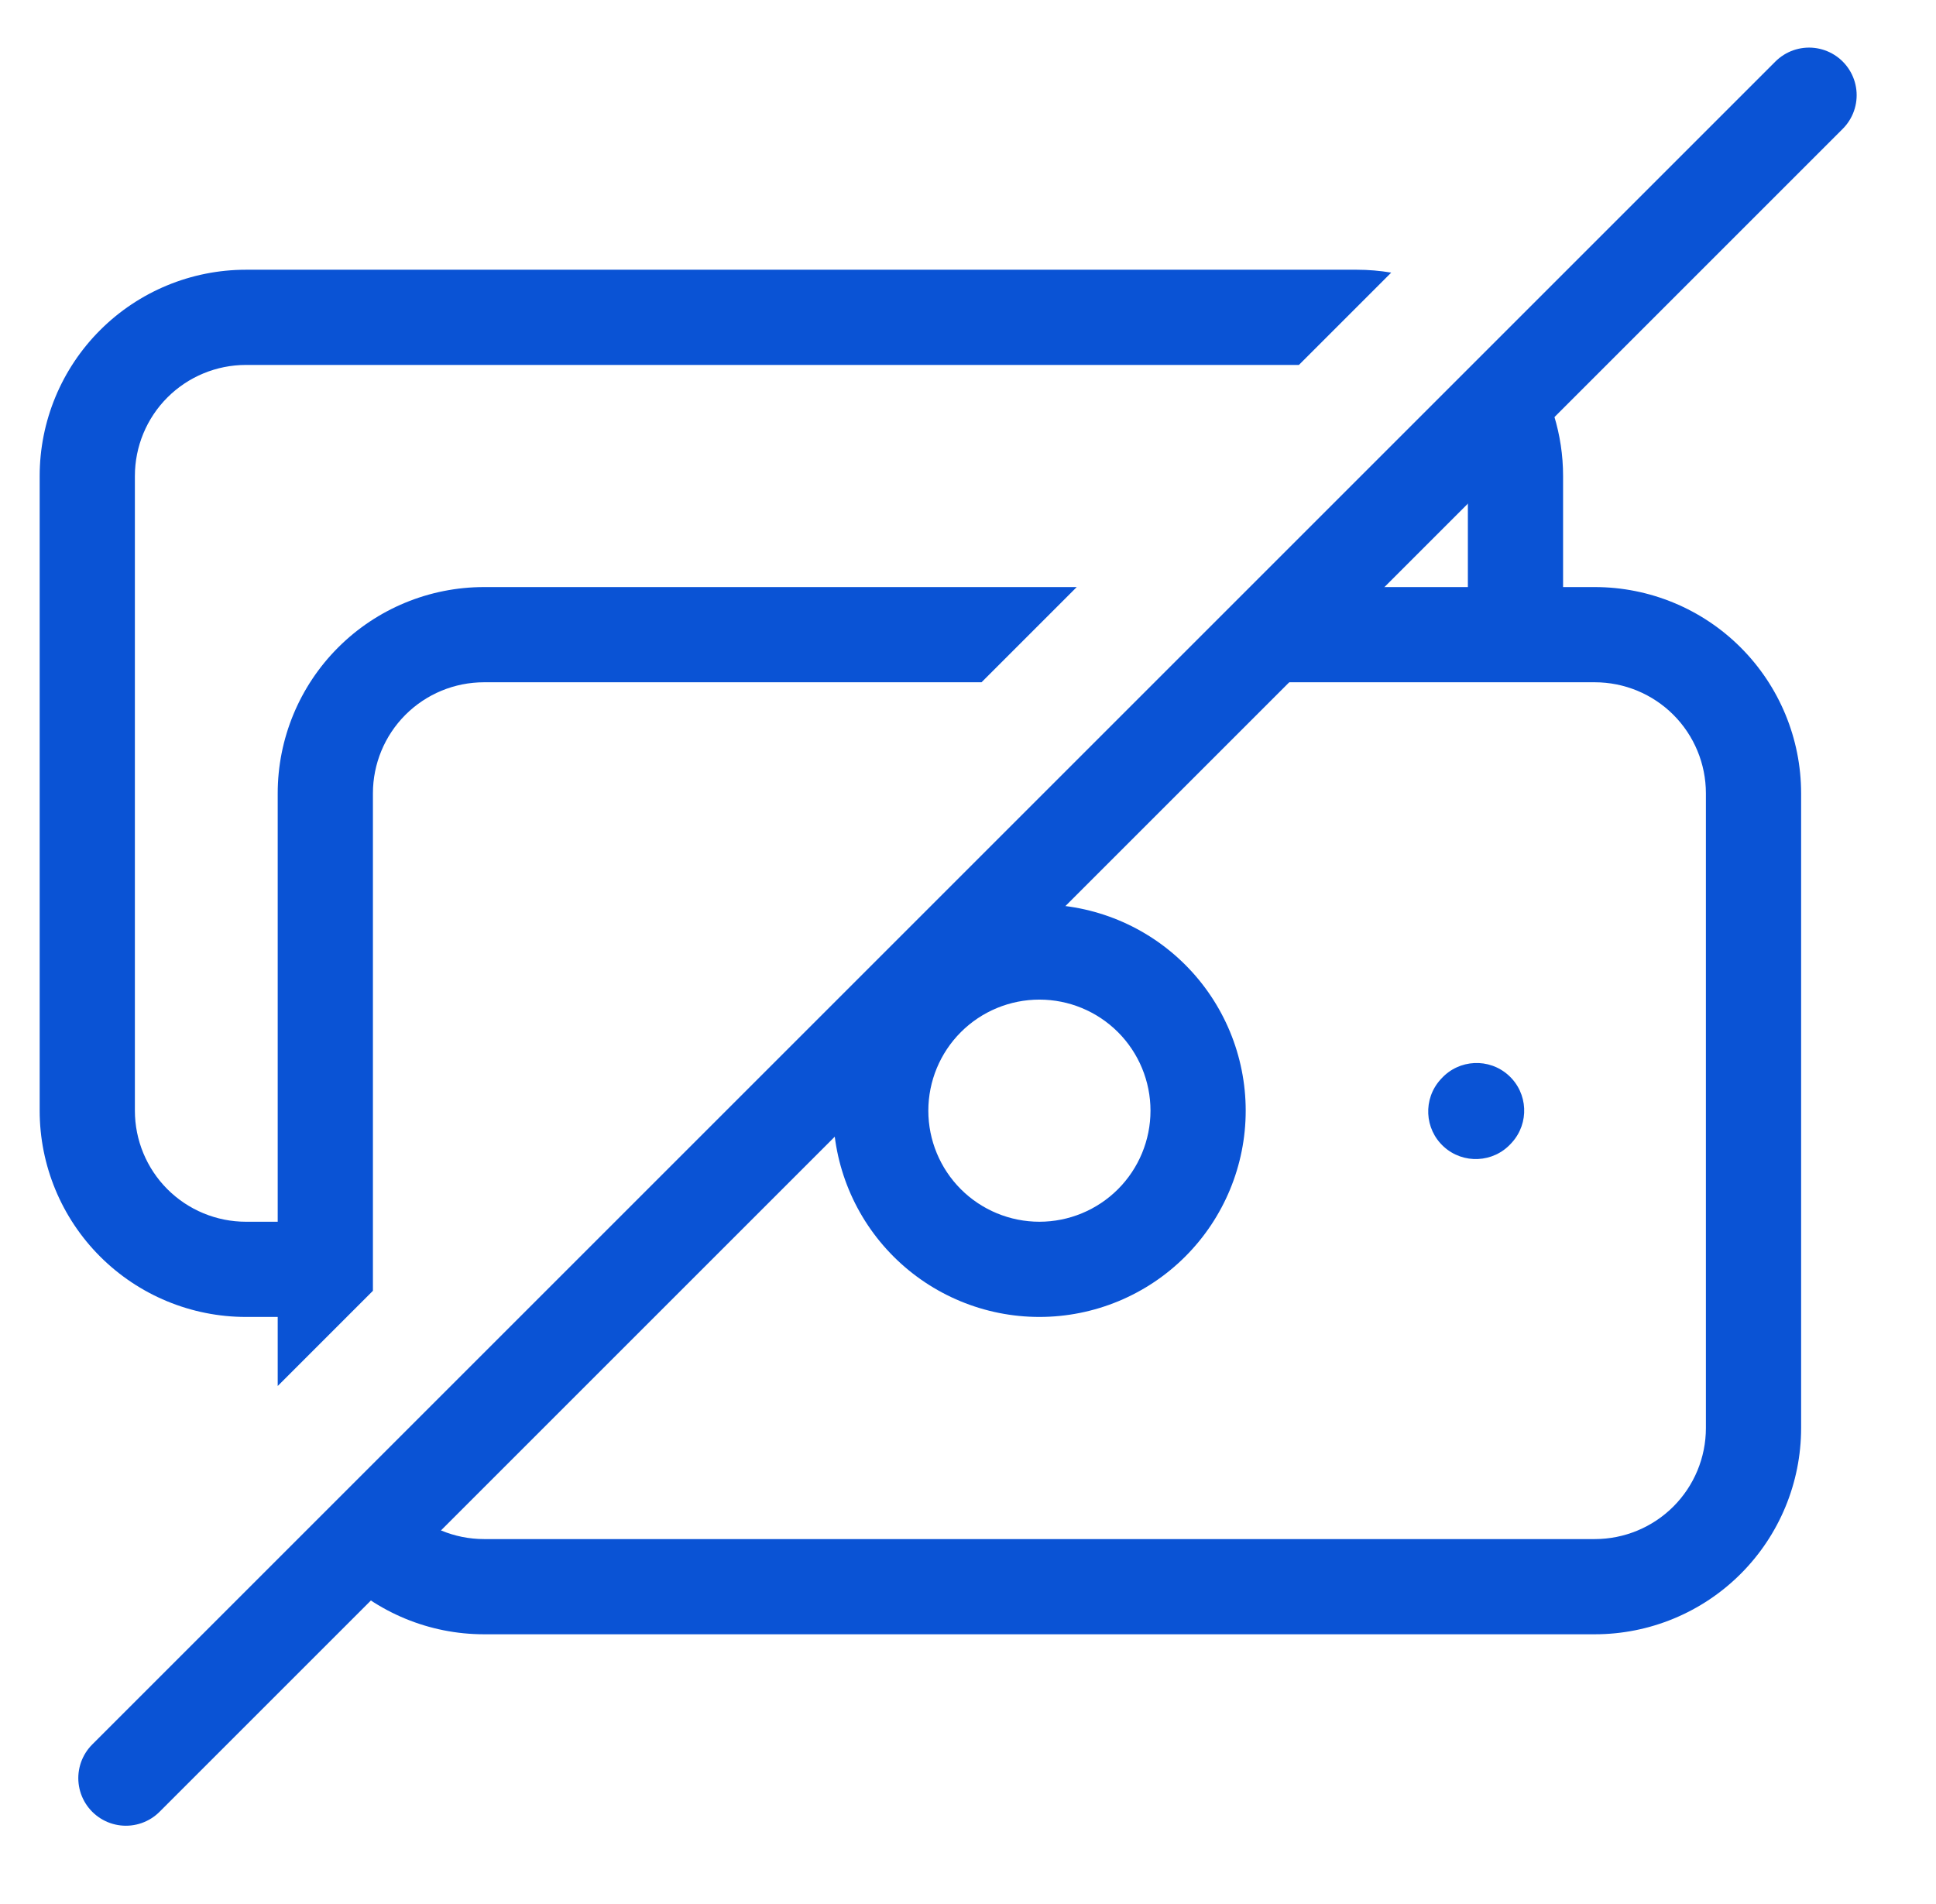 <?xml version="1.0" encoding="UTF-8"?> <svg xmlns="http://www.w3.org/2000/svg" width="61" height="60" viewBox="0 0 61 60" fill="none"><path fill-rule="evenodd" clip-rule="evenodd" d="M43.835 8.591C43.479 8.531 43.116 8.5 42.75 8.5H7.75C6.026 8.5 4.373 9.185 3.154 10.404C1.935 11.623 1.25 13.276 1.25 15V35C1.25 36.724 1.935 38.377 3.154 39.596C4.373 40.815 6.026 41.5 7.75 41.5H8.75V43.676L11.75 40.676V40V25C11.75 24.072 12.119 23.181 12.775 22.525C13.431 21.869 14.322 21.5 15.25 21.5H30.926L33.926 18.5H15.25C13.526 18.5 11.873 19.185 10.654 20.404C9.435 21.623 8.75 23.276 8.75 25V38.5H7.75C6.822 38.5 5.931 38.131 5.275 37.475C4.619 36.819 4.25 35.928 4.25 35V15C4.25 14.072 4.619 13.181 5.275 12.525C5.931 11.869 6.822 11.5 7.75 11.5H40.926L43.835 8.591ZM40.997 18.5H46.25V15C46.25 14.498 46.142 14.007 45.939 13.558L48.136 11.361C48.857 12.428 49.25 13.694 49.25 15V18.5H50.25C51.974 18.5 53.627 19.185 54.846 20.404C56.065 21.623 56.75 23.276 56.75 25V45C56.75 46.724 56.065 48.377 54.846 49.596C53.627 50.815 51.974 51.5 50.25 51.5H15.25C13.526 51.5 11.873 50.815 10.654 49.596C10.528 49.47 10.407 49.339 10.293 49.204L12.428 47.07C12.532 47.213 12.648 47.348 12.775 47.475C13.431 48.131 14.322 48.5 15.25 48.5H50.25C51.178 48.5 52.069 48.131 52.725 47.475C53.381 46.819 53.75 45.928 53.75 45V25C53.75 24.072 53.381 23.181 52.725 22.525C52.069 21.869 51.178 21.5 50.25 21.5H47.75H37.997L40.997 18.5ZM26.599 32.898L30.648 28.849C31.319 28.62 32.028 28.5 32.75 28.5C34.474 28.5 36.127 29.185 37.346 30.404C38.565 31.623 39.25 33.276 39.25 35C39.25 36.724 38.565 38.377 37.346 39.596C36.127 40.815 34.474 41.5 32.75 41.5C31.026 41.5 29.373 40.815 28.154 39.596C26.935 38.377 26.25 36.724 26.25 35C26.25 34.278 26.37 33.569 26.599 32.898ZM30.275 32.525C30.931 31.869 31.822 31.5 32.75 31.5C33.678 31.5 34.569 31.869 35.225 32.525C35.881 33.181 36.25 34.072 36.25 35C36.25 35.928 35.881 36.819 35.225 37.475C34.569 38.131 33.678 38.5 32.75 38.5C31.822 38.5 30.931 38.131 30.275 37.475C29.619 36.819 29.25 35.928 29.25 35C29.25 34.072 29.619 33.181 30.275 32.525ZM47.635 36.007C48.192 35.394 48.147 34.445 47.534 33.888C46.921 33.33 45.972 33.376 45.415 33.989L45.39 34.016C44.833 34.629 44.878 35.578 45.491 36.135C46.104 36.692 47.053 36.647 47.61 36.034L47.635 36.007Z" fill="#0A53D5"></path><path d="M57 3L3.967 56.033" stroke="#0A53D5" stroke-width="3" stroke-linecap="round"></path></svg> 